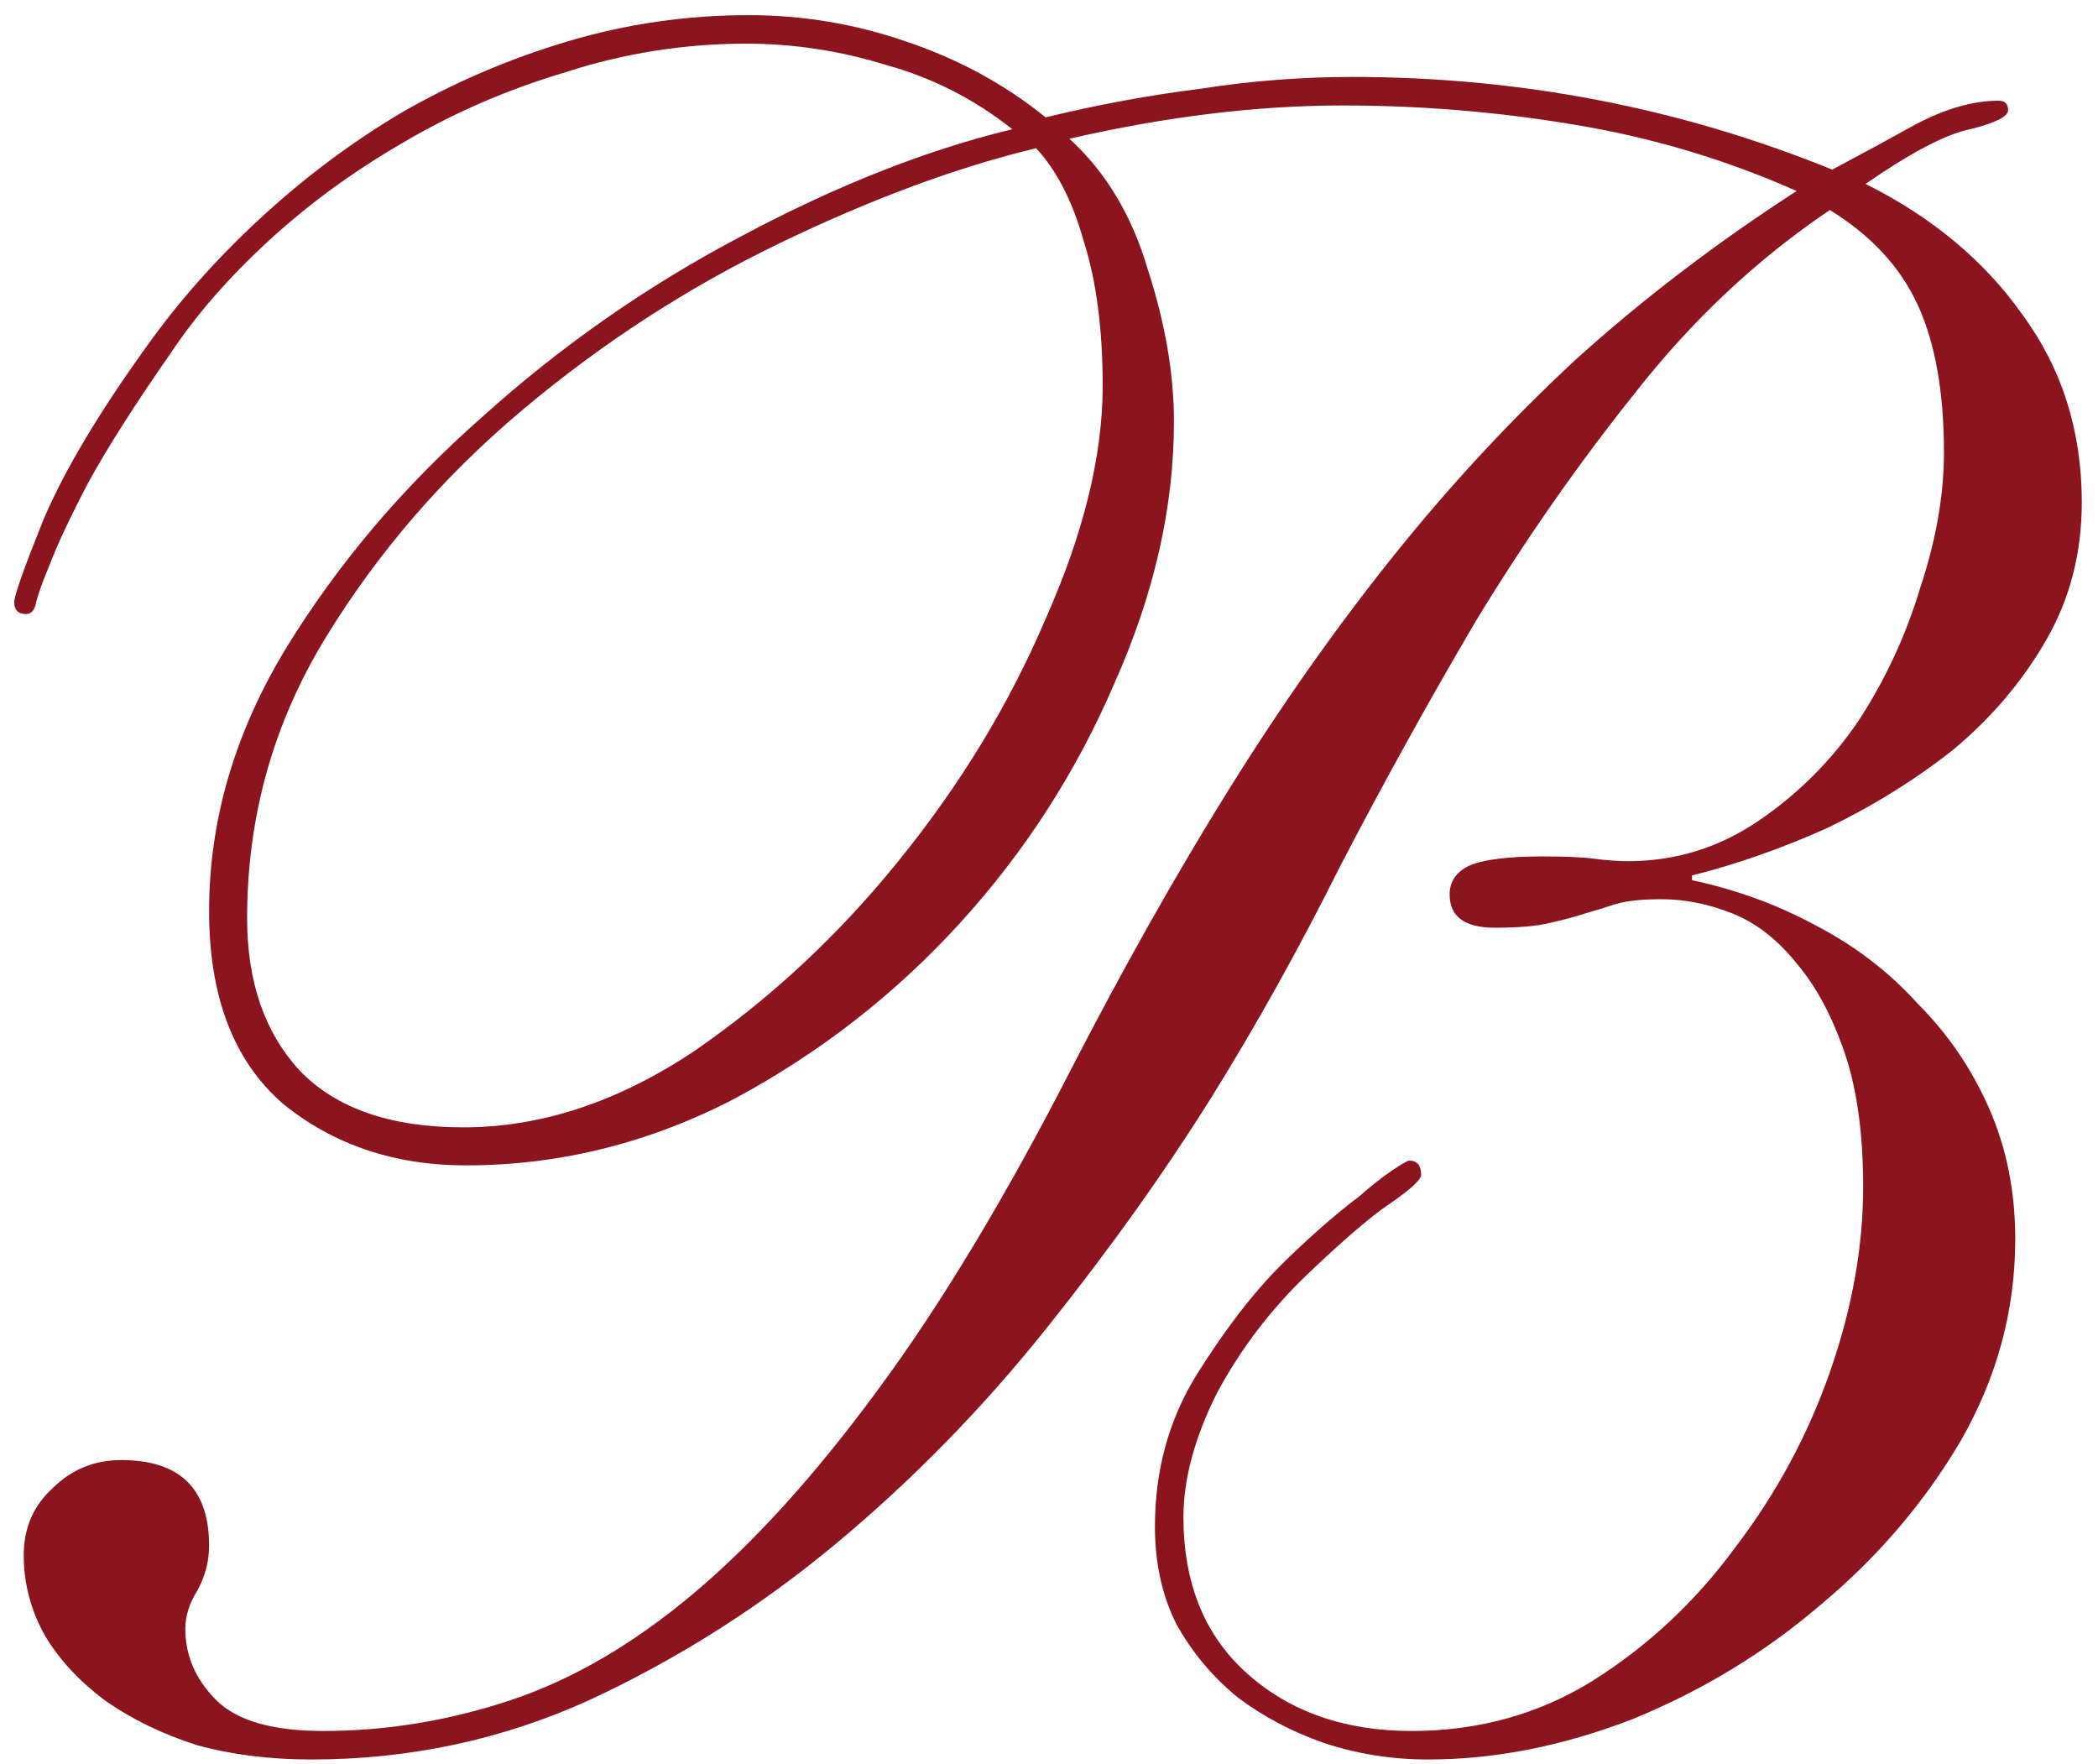 <?xml version="1.0" encoding="UTF-8"?> <svg xmlns="http://www.w3.org/2000/svg" width="113" height="95" viewBox="0 0 113 95" fill="none"><path d="M13.31 49.456C13.31 52.869 14.249 55.6 16.127 57.648C18.089 59.696 21.033 60.72 24.959 60.72C29.14 60.72 33.279 59.355 37.374 56.624C41.471 53.808 45.14 50.395 48.383 46.384C51.711 42.288 54.356 37.936 56.319 33.328C58.367 28.72 59.391 24.539 59.391 20.784C59.391 17.712 59.049 15.109 58.367 12.976C57.769 10.843 56.916 9.179 55.806 7.984C51.54 9.008 46.932 10.715 41.983 13.104C37.033 15.493 32.425 18.48 28.159 22.064C23.892 25.648 20.351 29.744 17.535 34.352C14.719 38.96 13.31 43.995 13.31 49.456ZM91.135 47.408C93.524 47.92 95.743 48.731 97.79 49.84C99.924 50.949 101.759 52.357 103.295 54.064C104.916 55.685 106.196 57.563 107.135 59.696C108.073 61.829 108.543 64.176 108.543 66.736C108.543 70.576 107.561 74.203 105.599 77.616C103.636 80.944 101.119 83.888 98.046 86.448C95.06 89.008 91.689 91.056 87.934 92.592C84.18 94.043 80.51 94.768 76.927 94.768C74.964 94.768 73.087 94.469 71.294 93.872C69.588 93.275 68.052 92.464 66.686 91.44C65.321 90.331 64.212 89.008 63.358 87.472C62.59 85.936 62.206 84.187 62.206 82.224C62.206 79.237 62.932 76.549 64.382 74.16C65.918 71.685 67.454 69.68 68.99 68.144C69.588 67.547 70.27 66.907 71.038 66.224C71.806 65.541 72.532 64.944 73.215 64.432C73.897 63.835 74.495 63.365 75.007 63.024C75.519 62.683 75.817 62.512 75.903 62.512C76.329 62.512 76.543 62.768 76.543 63.28C76.543 63.536 75.988 64.048 74.879 64.816C73.855 65.499 72.361 66.779 70.398 68.656C68.436 70.533 66.814 72.667 65.534 75.056C64.34 77.445 63.742 79.664 63.742 81.712C63.742 85.296 64.894 88.112 67.198 90.16C69.502 92.208 72.447 93.232 76.031 93.232C79.615 93.232 82.857 92.336 85.758 90.544C88.745 88.667 91.305 86.277 93.439 83.376C95.657 80.475 97.364 77.317 98.558 73.904C99.753 70.491 100.351 67.163 100.351 63.92C100.351 61.019 100.009 58.587 99.326 56.624C98.644 54.661 97.79 53.083 96.766 51.888C95.743 50.608 94.591 49.712 93.311 49.2C92.031 48.688 90.751 48.432 89.471 48.432C88.447 48.432 87.636 48.517 87.038 48.688C86.526 48.859 85.972 49.029 85.374 49.2C84.862 49.371 84.222 49.541 83.454 49.712C82.772 49.883 81.79 49.968 80.51 49.968C78.889 49.968 78.079 49.371 78.079 48.176C78.079 47.493 78.42 46.981 79.103 46.64C79.871 46.299 81.193 46.128 83.07 46.128C84.35 46.128 85.289 46.171 85.886 46.256C86.569 46.341 87.166 46.384 87.678 46.384C90.239 46.384 92.585 45.659 94.719 44.208C96.852 42.757 98.644 40.965 100.095 38.832C101.545 36.613 102.655 34.224 103.423 31.664C104.276 29.104 104.703 26.672 104.703 24.368C104.703 21.125 104.233 18.48 103.295 16.432C102.356 14.384 100.777 12.677 98.558 11.312C94.633 13.957 91.135 17.243 88.062 21.168C84.99 25.008 82.132 29.104 79.487 33.456C76.927 37.808 74.495 42.203 72.191 46.64C69.972 51.077 67.668 55.216 65.278 59.056C62.718 63.152 59.732 67.333 56.319 71.6C52.905 75.867 49.151 79.707 45.054 83.12C40.959 86.533 36.521 89.349 31.742 91.568C27.049 93.701 22.057 94.768 16.767 94.768C14.548 94.768 12.5 94.512 10.623 94C8.745 93.403 7.081 92.592 5.63 91.568C4.265 90.544 3.199 89.392 2.43 88.112C1.663 86.747 1.278 85.296 1.278 83.76C1.278 82.309 1.79 81.115 2.814 80.176C3.838 79.152 5.076 78.64 6.527 78.64C9.684 78.64 11.262 80.176 11.262 83.248C11.262 84.101 11.049 84.912 10.623 85.68C10.196 86.363 9.982 87.045 9.982 87.728C9.982 89.179 10.537 90.459 11.646 91.568C12.756 92.677 14.676 93.232 17.407 93.232C20.82 93.232 24.191 92.677 27.518 91.568C30.846 90.459 34.132 88.539 37.374 85.808C40.617 83.077 43.903 79.451 47.23 74.928C50.644 70.32 54.142 64.517 57.727 57.52C60.542 52.059 63.358 47.067 66.174 42.544C68.99 38.021 71.934 33.84 75.007 30C78.079 26.16 81.364 22.619 84.862 19.376C88.447 16.133 92.415 13.104 96.766 10.288C92.927 8.581 88.916 7.387 84.734 6.704C80.638 6.021 76.5 5.68 72.319 5.68C67.71 5.68 62.804 6.277 57.599 7.472C59.561 9.264 60.969 11.611 61.822 14.512C62.761 17.413 63.23 20.144 63.23 22.704C63.23 27.312 62.164 32.005 60.031 36.784C57.983 41.563 55.209 45.872 51.711 49.712C48.212 53.552 44.158 56.709 39.55 59.184C34.943 61.573 30.121 62.768 25.087 62.768C21.247 62.768 17.961 61.659 15.23 59.44C12.585 57.136 11.262 53.68 11.262 49.072C11.262 44.208 12.628 39.515 15.358 34.992C18.174 30.384 21.716 26.203 25.983 22.448C30.249 18.608 34.9 15.365 39.934 12.72C45.054 9.989 49.919 8.069 54.526 6.96C52.478 5.339 50.217 4.187 47.742 3.504C45.268 2.736 42.751 2.352 40.191 2.352C36.862 2.352 33.62 2.864 30.462 3.888C27.305 4.827 24.361 6.107 21.631 7.728C18.985 9.264 16.596 11.013 14.463 12.976C12.329 14.939 10.58 16.944 9.214 18.992C7.252 21.808 5.758 24.155 4.734 26.032C3.796 27.824 3.113 29.275 2.687 30.384C2.26 31.408 2.004 32.133 1.919 32.56C1.833 32.901 1.663 33.072 1.407 33.072C0.98 33.072 0.766 32.859 0.766 32.432C0.766 32.091 1.278 30.64 2.303 28.08C3.412 25.435 5.289 22.277 7.934 18.608C9.641 16.219 11.646 13.957 13.95 11.824C16.34 9.605 18.9 7.685 21.631 6.064C24.447 4.443 27.433 3.163 30.59 2.224C33.748 1.285 36.99 0.816 40.319 0.816C43.22 0.816 46.036 1.285 48.767 2.224C51.583 3.163 54.1 4.528 56.319 6.32C59.135 5.637 61.908 5.125 64.638 4.784C67.369 4.357 70.1 4.144 72.831 4.144C81.876 4.144 90.495 5.808 98.686 9.136C100.137 8.368 101.631 7.557 103.167 6.704C104.788 5.851 106.281 5.424 107.647 5.424C107.988 5.424 108.159 5.595 108.159 5.936C108.159 6.277 107.476 6.619 106.111 6.96C104.831 7.216 102.953 8.197 100.479 9.904C104.063 11.696 106.879 14.043 108.927 16.944C111.06 19.845 112.127 23.216 112.127 27.056C112.127 29.787 111.487 32.261 110.207 34.48C108.927 36.699 107.263 38.661 105.215 40.368C103.167 41.989 100.905 43.397 98.43 44.592C95.956 45.701 93.524 46.555 91.135 47.152V47.408Z" fill="#8C141F"></path></svg> 